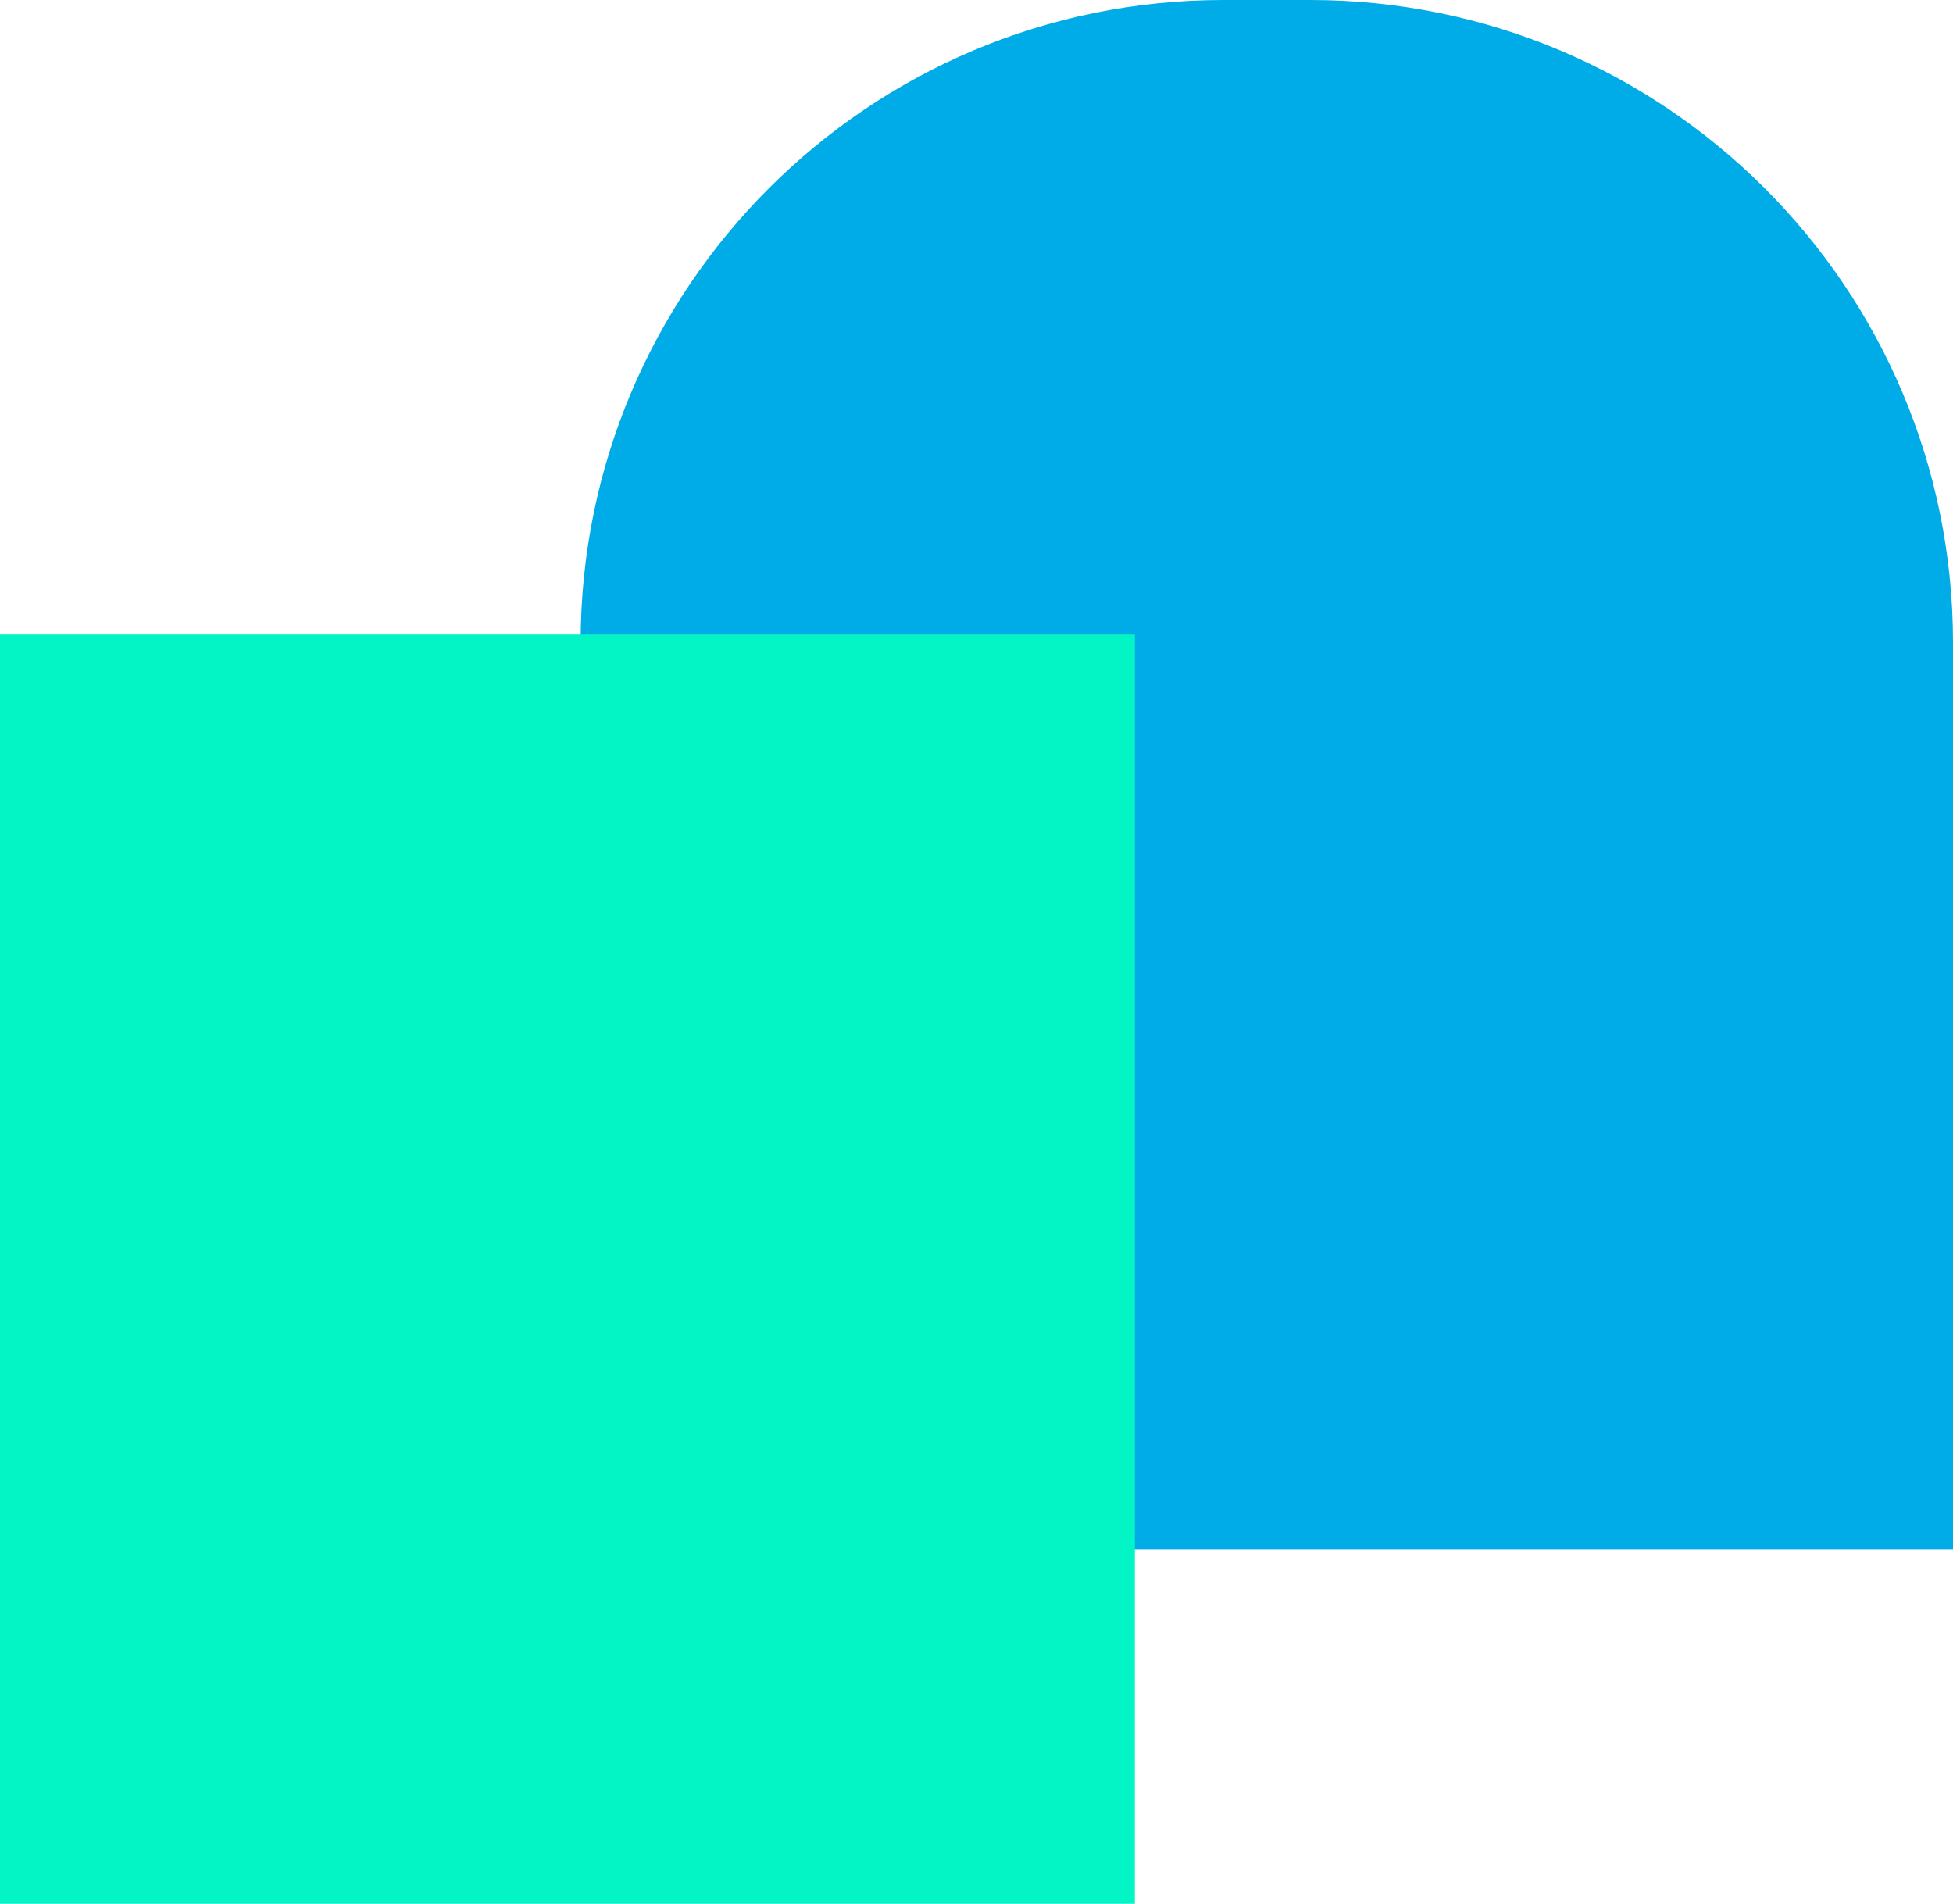 <svg width="158" height="154" viewBox="0 0 158 154" fill="none" xmlns="http://www.w3.org/2000/svg">
<path d="M46.973 52C46.973 23.281 70.254 0 98.973 0H106C134.719 0 158 23.281 158 52V125.349H46.973V52Z" fill="#00ACE7"/>
<rect y="51.333" width="91.811" height="102.667" fill="#03F5C6"/>
</svg>
